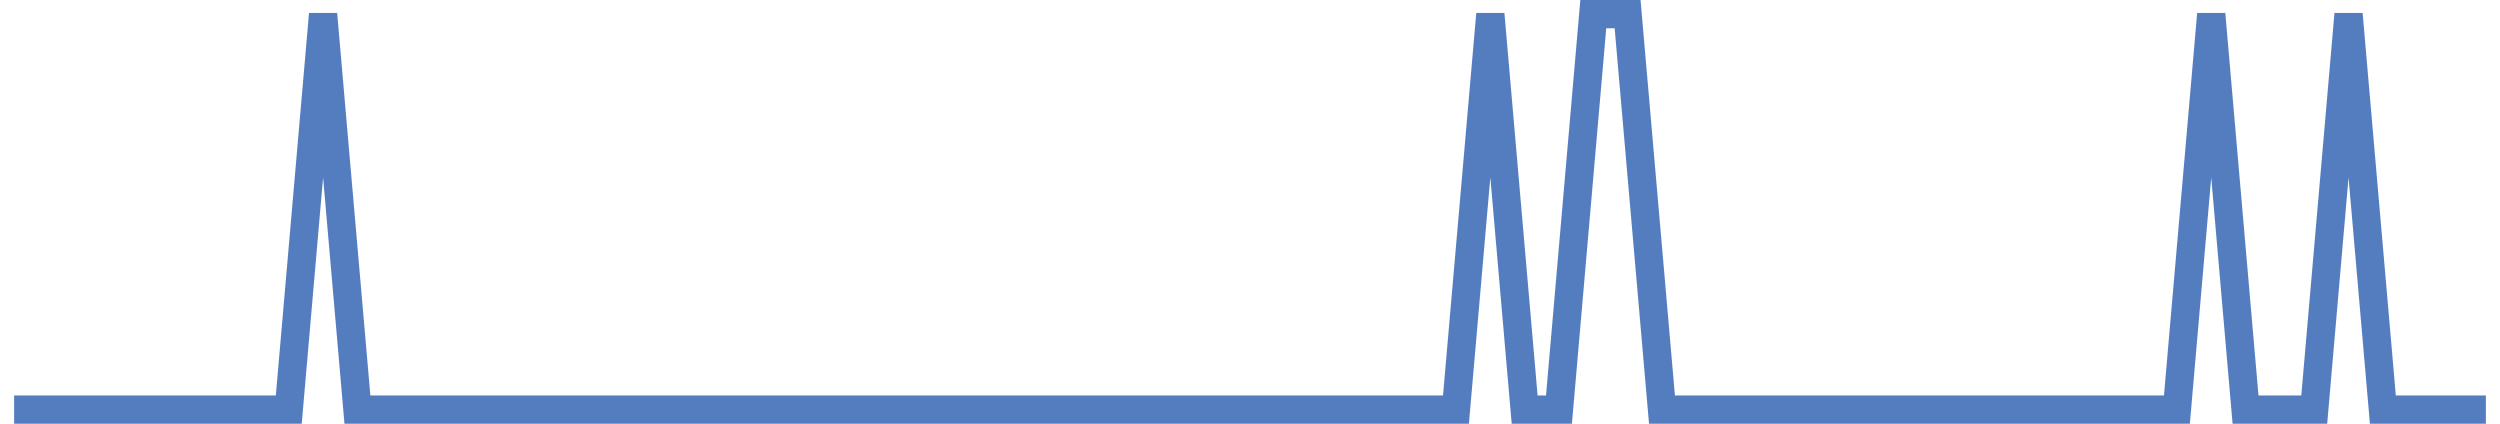 <?xml version="1.0" encoding="UTF-8"?>
<svg xmlns="http://www.w3.org/2000/svg" xmlns:xlink="http://www.w3.org/1999/xlink" width="177pt" height="30pt" viewBox="0 0 177 30" version="1.1">
<g id="surface11821571">
<path style="fill:none;stroke-width:2;stroke-linecap:butt;stroke-linejoin:miter;stroke:rgb(32.941%,49.02%,74.902%);stroke-opacity:1;stroke-miterlimit:10;" d="M 1 29 L 20.445 29 L 22.875 1 L 25.305 29 L 103.082 29 L 105.516 1 L 107.945 29 L 110.375 29 L 112.805 1 L 115.234 1 L 117.668 29 L 154.125 29 L 156.555 1 L 158.984 29 L 163.848 29 L 166.277 1 L 168.707 29 L 176 29 "/>
</g>
</svg>

